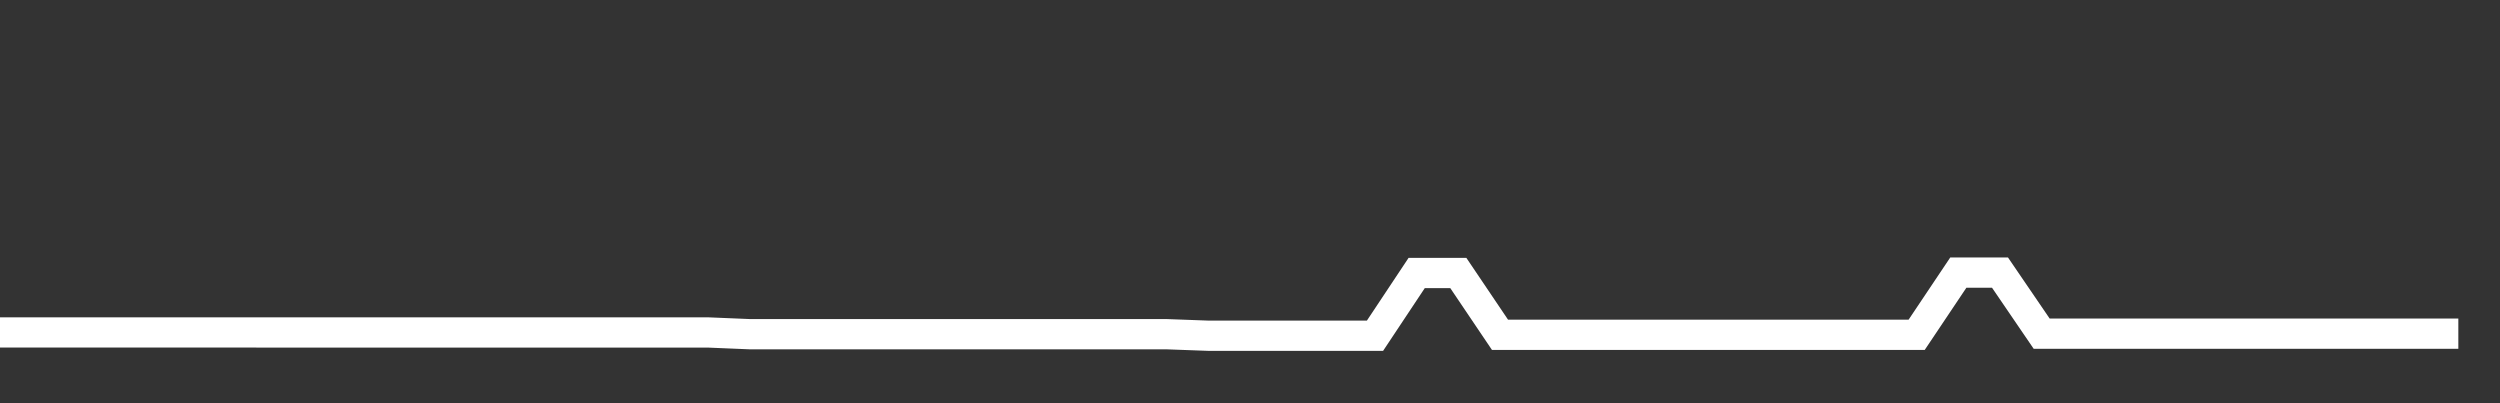 <svg xmlns="http://www.w3.org/2000/svg" width="248" height="40" viewBox="0 0 248 40" shape-rendering="auto"><rect x="0" y="0" width="248" height="40" fill="#333333" stroke="none"/><polyline points="0, 32.978 4.133, 32.978 8.267, 32.978 12.4, 32.978 16.533, 32.978 20.667, 32.978 24.8, 32.978 28.933, 32.981 33.067, 32.981 37.2, 32.981 41.333, 32.981 45.467, 32.981 49.6, 32.981 53.733, 32.981 57.867, 32.981 62, 32.981 66.133, 32.981 70.267, 32.981 74.4, 33.153 78.533, 33.153 82.667, 33.153 86.8, 33.153 90.933, 33.153 95.067, 33.153 99.2, 33.153 103.333, 33.153 107.467, 33.153 111.6, 33.153 115.733, 33.153 119.867, 33.304 124, 33.304 128.133, 33.304 132.267, 33.304 136.4, 33.304 140.533, 27.083 144.667, 27.083 148.8, 33.212 152.933, 33.212 157.067, 33.212 161.2, 33.212 165.333, 33.212 169.467, 33.212 173.6, 33.212 177.733, 33.212 181.867, 33.212 186, 33.212 190.133, 33.212 194.267, 27.041 198.4, 27.041 202.533, 33.1 206.667, 33.1 210.8, 33.1 214.933, 33.1 219.067, 33.1 223.2, 33.1 227.333, 33.1 231.467, 33.1 235.6, 33.1 239.733, 33.1 243.867, 33.1 248" stroke="#fff" stroke-width="3" stroke-opacity="1" fill="none" fill-opacity="0"></polyline></svg>
